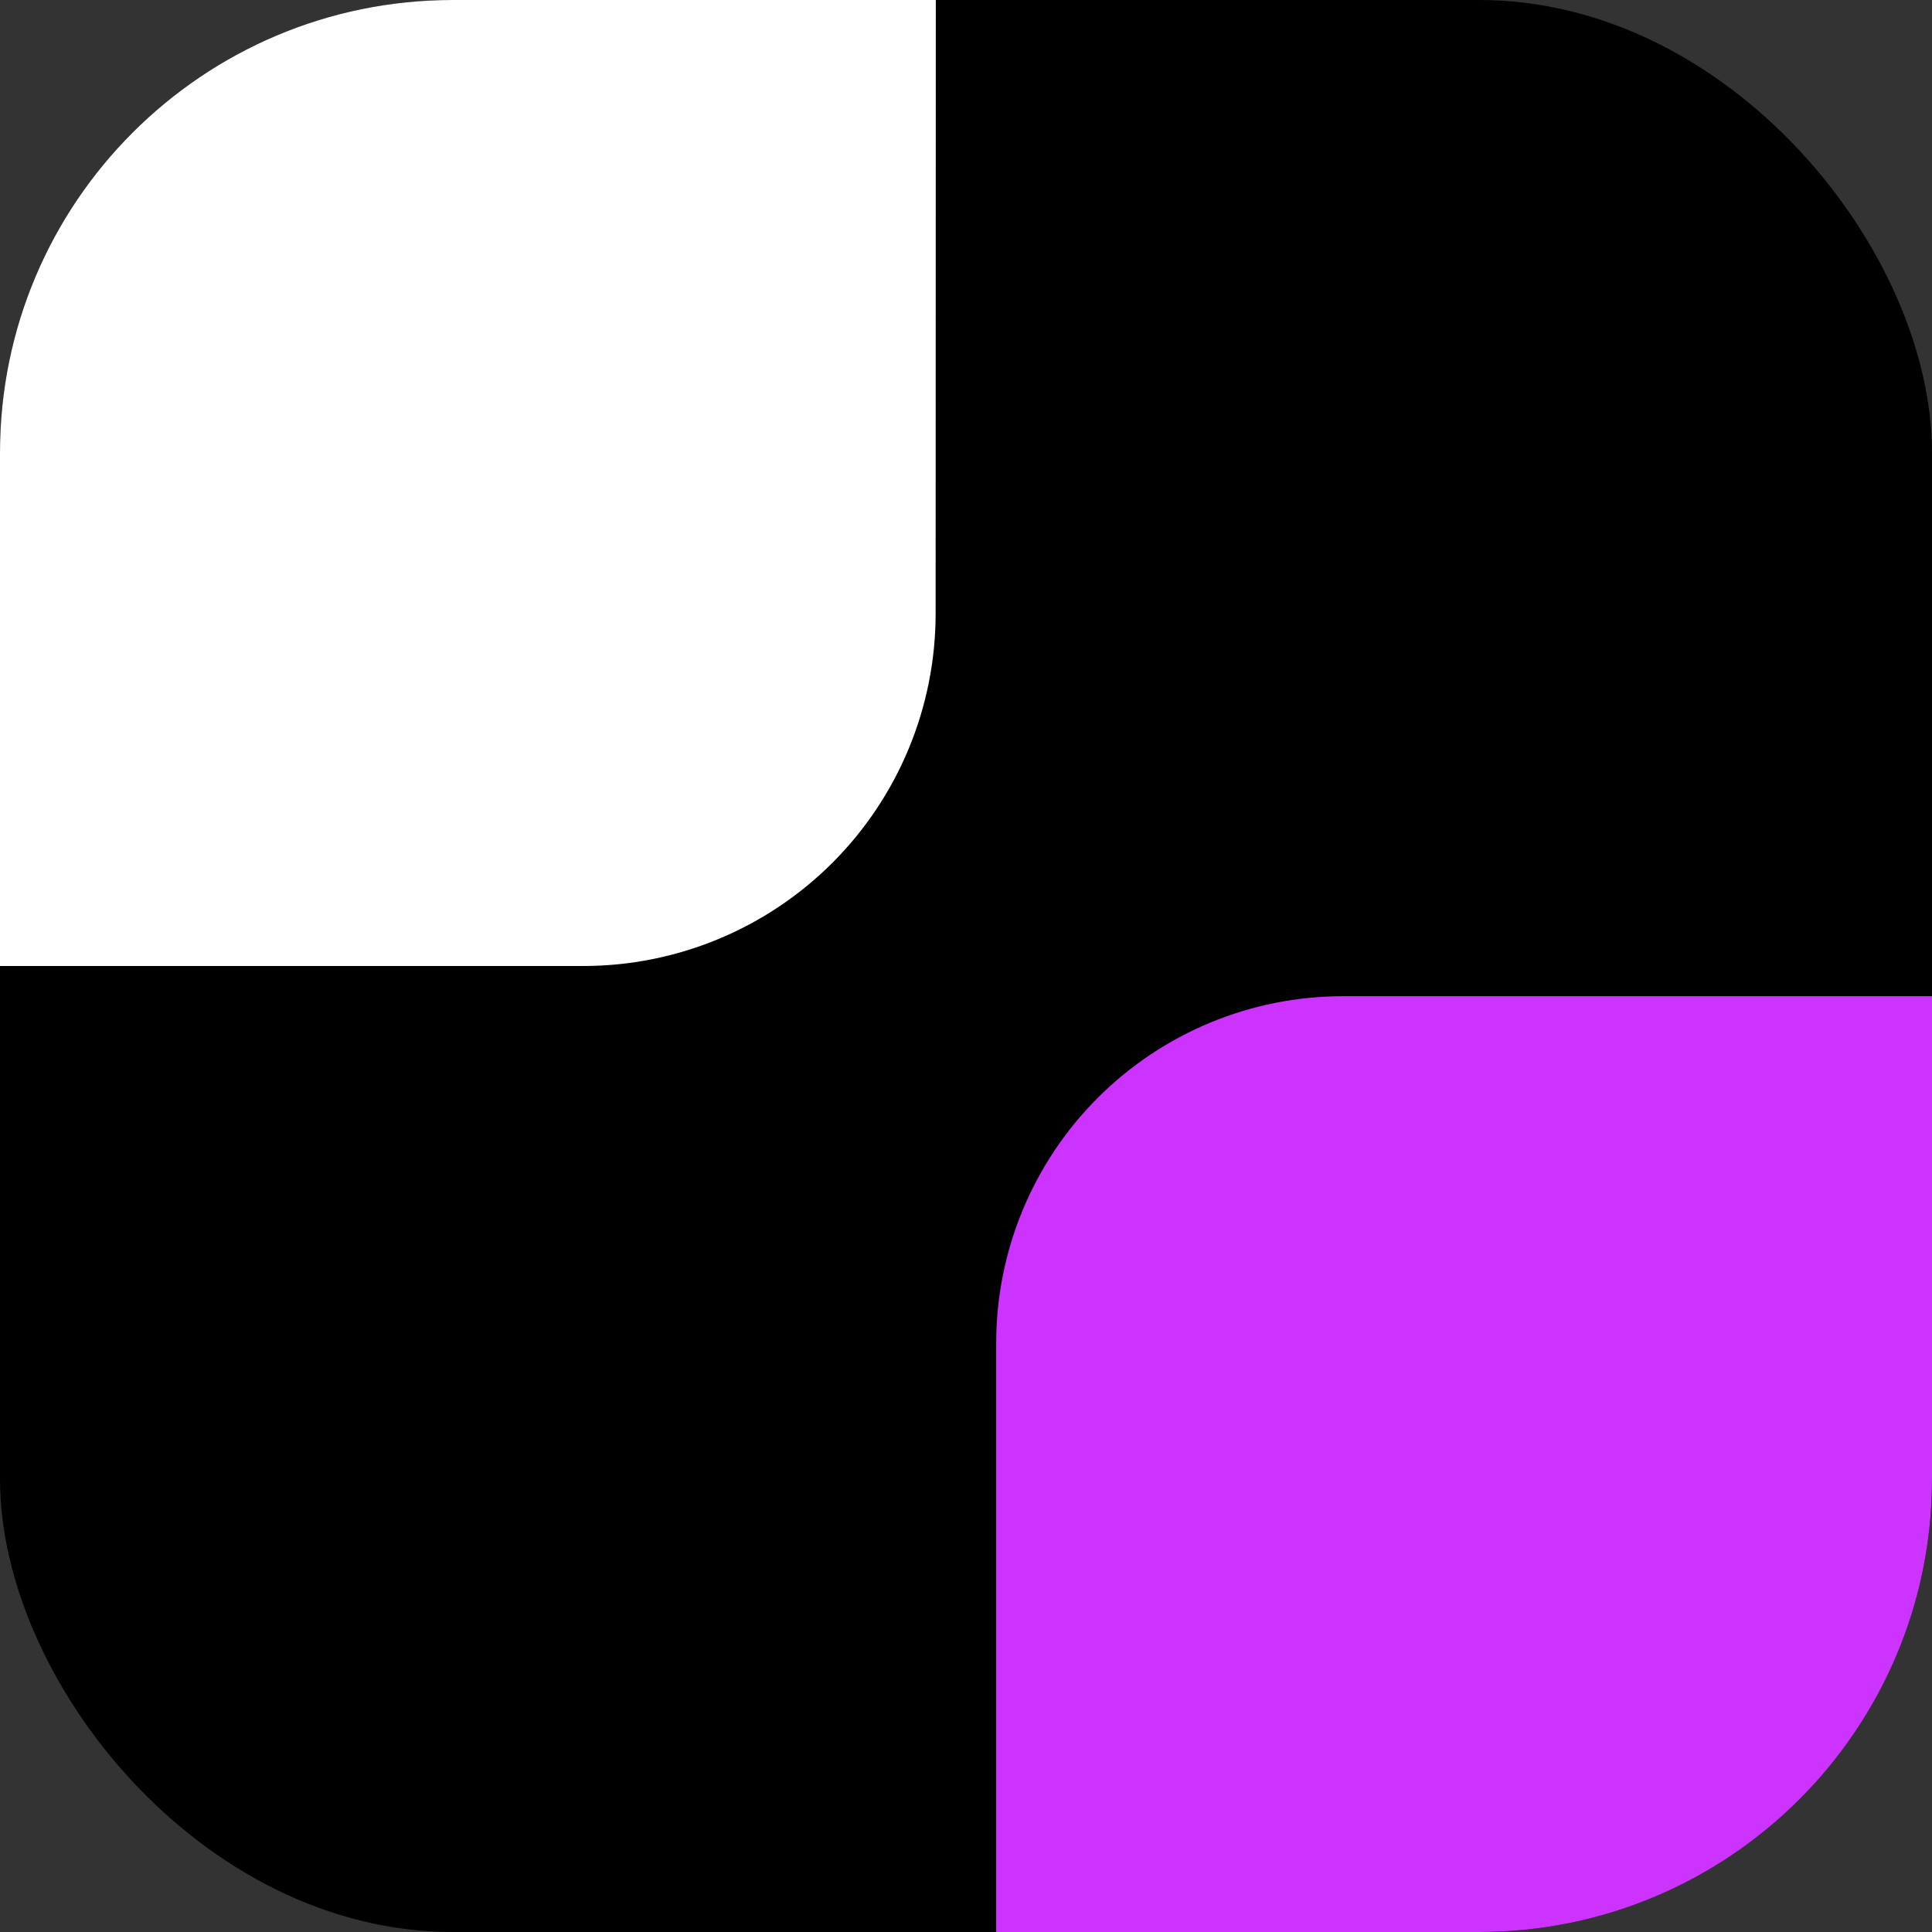 <?xml version="1.0" encoding="UTF-8"?> <svg xmlns="http://www.w3.org/2000/svg" width="64" height="64" viewBox="0 0 64 64" fill="none"><rect x="0" y="0" width="64" height="64" fill="#333333" stroke="none"/><g clip-path="url(#clip0_109_36)"><rect width="64" height="64" rx="15" fill="black"></rect><path d="M31 0H-1V32H19.321C22.417 32 25.386 30.77 27.575 28.581C29.764 26.392 30.994 23.422 30.994 20.326L31 0Z" fill="white"></path><path d="M44.491 33C41.444 33 38.521 34.211 36.366 36.366C34.211 38.521 33 41.444 33 44.491V64.497H64.497V33H44.491Z" fill="#CC33FF"></path></g><defs><clipPath id="clip0_109_36"><rect width="64" height="64" rx="15" fill="white"></rect></clipPath></defs></svg> 